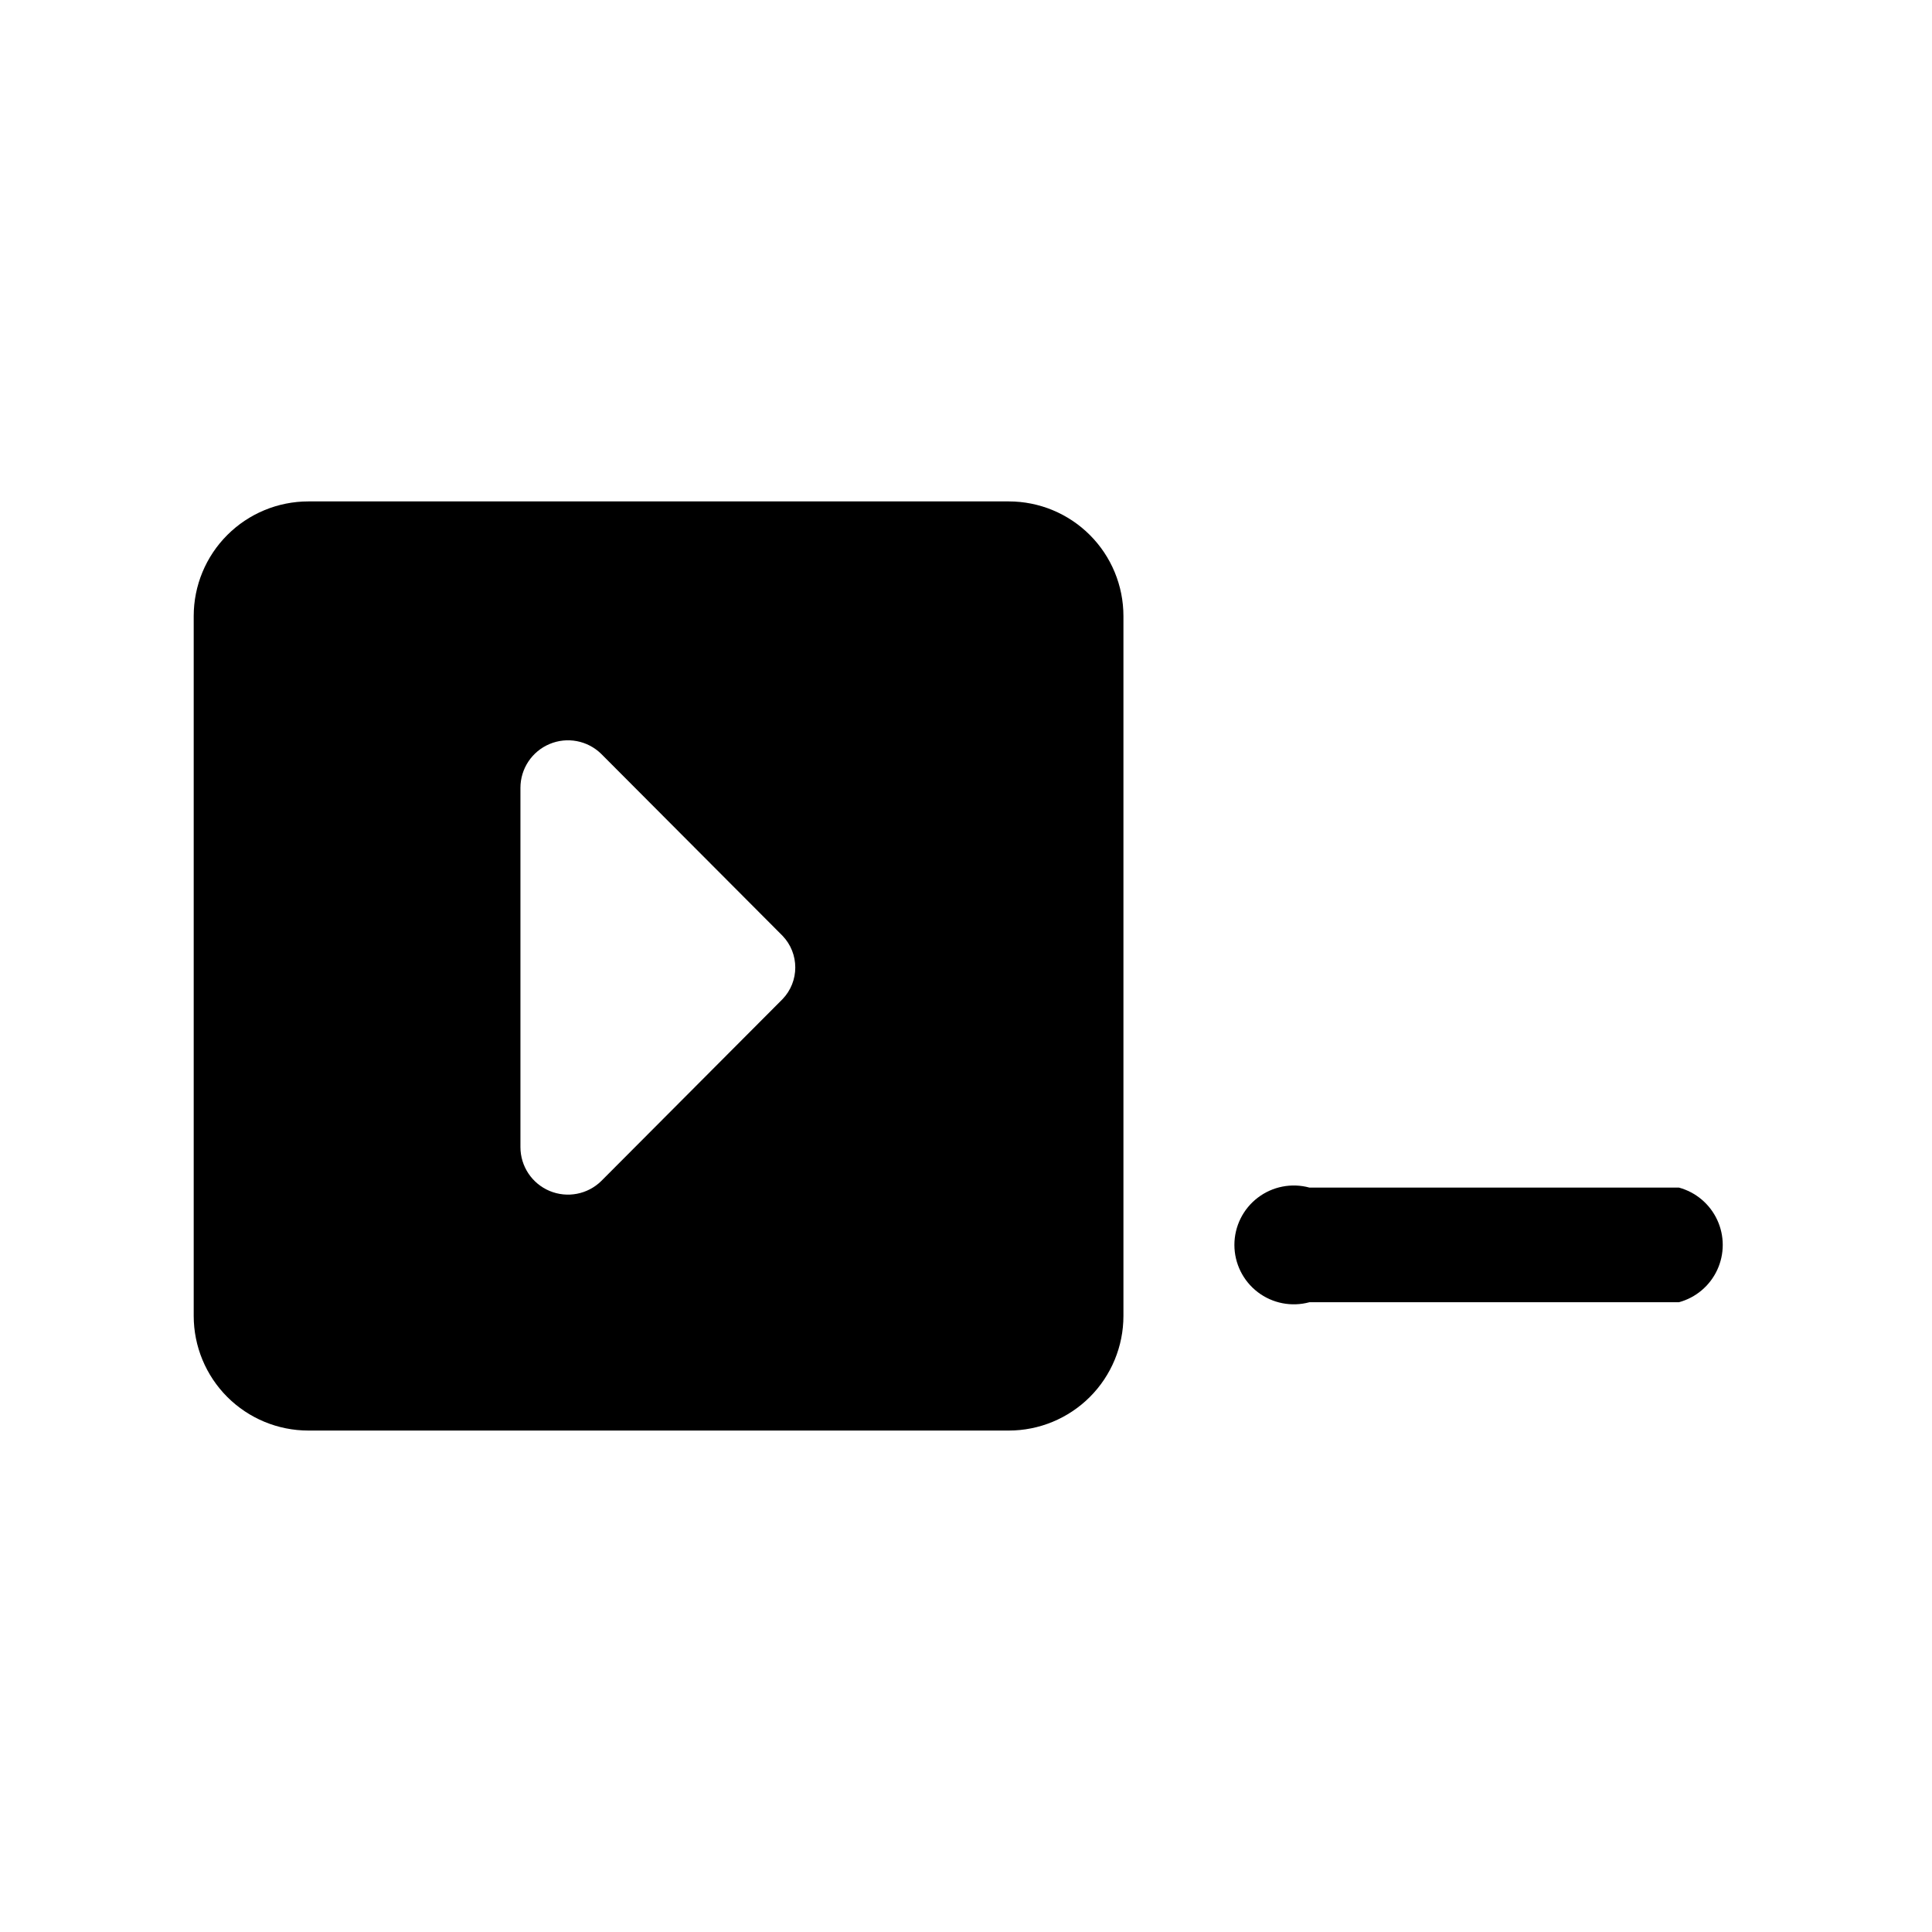 <?xml version="1.0" encoding="UTF-8"?>
<!-- Uploaded to: SVG Repo, www.svgrepo.com, Generator: SVG Repo Mixer Tools -->
<svg fill="#000000" width="800px" height="800px" version="1.1" viewBox="144 144 512 512" xmlns="http://www.w3.org/2000/svg">
 <g>
  <path d="m411.34 276.88h-185.62c-8.059 0-15.785 3.203-21.484 8.902-5.699 5.695-8.902 13.426-8.902 21.484v185.46c0 8.059 3.203 15.789 8.902 21.488 5.699 5.695 13.426 8.898 21.484 8.898h185.62c8.059 0 15.785-3.203 21.484-8.898 5.699-5.699 8.898-13.43 8.898-21.488v-185.46c0-8.059-3.199-15.789-8.898-21.484-5.699-5.699-13.426-8.902-21.484-8.902zm-59.984 131.93-48.023 48.18c-3.617 3.547-9.008 4.578-13.684 2.621-4.672-1.957-7.719-6.527-7.727-11.594v-95.254c0.008-5.066 3.055-9.637 7.727-11.594 4.676-1.961 10.066-0.926 13.684 2.621l48.02 48.176c4.539 4.699 4.539 12.148 0 16.848z"/>
  <path d="m588.93 458.72h-97.926c-4.734-1.285-9.797-0.293-13.691 2.688-3.898 2.977-6.184 7.602-6.184 12.508 0 4.902 2.285 9.527 6.184 12.508 3.894 2.977 8.957 3.969 13.691 2.684h97.926c4.481-1.215 8.191-4.348 10.148-8.555 1.957-4.211 1.957-9.066 0-13.273-1.957-4.211-5.668-7.34-10.148-8.559z"/>
 </g>
</svg>